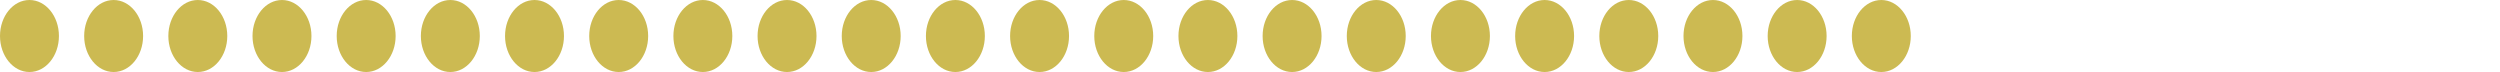 <?xml version="1.0" encoding="utf-8"?>
<!-- Generator: Adobe Illustrator 20.0.0, SVG Export Plug-In . SVG Version: 6.00 Build 0)  -->
<svg version="1.1" id="Layer_1" xmlns="http://www.w3.org/2000/svg" xmlns:xlink="http://www.w3.org/1999/xlink" x="0px" y="0px"
	 viewBox="0 0 290 8.354" style="enable-background:new 0 0 290 8.354;" xml:space="preserve">
<g>
	<g>
		<g>
			<g>
				<g>
					<ellipse style="fill:#CCBA52;" cx="3.418" cy="4.177" rx="3.418" ry="4.177"/>
				</g>
				<g>
					<ellipse style="fill:#CCBA52;" cx="13.182" cy="4.177" rx="3.418" ry="4.177"/>
				</g>
				<g>
					<ellipse style="fill:#CCBA52;" cx="22.946" cy="4.177" rx="3.418" ry="4.177"/>
				</g>
				<g>
					<ellipse style="fill:#CCBA52;" cx="32.71" cy="4.177" rx="3.418" ry="4.177"/>
				</g>
				<g>
					<ellipse style="fill:#CCBA52;" cx="42.475" cy="4.177" rx="3.418" ry="4.177"/>
				</g>
			</g>
			<g>
				<g>
					<ellipse style="fill:#CCBA52;" cx="52.239" cy="4.177" rx="3.418" ry="4.177"/>
				</g>
				<g>
					<ellipse style="fill:#CCBA52;" cx="62.003" cy="4.177" rx="3.418" ry="4.177"/>
				</g>
				<g>
					<ellipse style="fill:#CCBA52;" cx="71.768" cy="4.177" rx="3.418" ry="4.177"/>
				</g>
				<g>
					<ellipse style="fill:#CCBA52;" cx="81.532" cy="4.177" rx="3.418" ry="4.177"/>
				</g>
				<g>
					<ellipse style="fill:#CCBA52;" cx="91.296" cy="4.177" rx="3.418" ry="4.177"/>
				</g>
			</g>
		</g>
		<g>
			<g>
				<g>
					<ellipse style="fill:#CCBA52;" cx="101.061" cy="4.177" rx="3.418" ry="4.177"/>
				</g>
				<g>
					<ellipse style="fill:#CCBA52;" cx="110.825" cy="4.177" rx="3.418" ry="4.177"/>
				</g>
				<g>
					<ellipse style="fill:#CCBA52;" cx="120.589" cy="4.177" rx="3.418" ry="4.177"/>
				</g>
				<g>
					<ellipse style="fill:#CCBA52;" cx="130.354" cy="4.177" rx="3.418" ry="4.177"/>
				</g>
				<g>
					<ellipse style="fill:#CCBA52;" cx="140.118" cy="4.177" rx="3.418" ry="4.177"/>
				</g>
			</g>
			<g>
				<g>
					<ellipse style="fill:#CCBA52;" cx="149.882" cy="4.177" rx="3.418" ry="4.177"/>
				</g>
				<g>
					<ellipse style="fill:#CCBA52;" cx="159.646" cy="4.177" rx="3.418" ry="4.177"/>
				</g>
				<g>
					<ellipse style="fill:#CCBA52;" cx="169.411" cy="4.177" rx="3.418" ry="4.177"/>
				</g>
				<g>
					<ellipse style="fill:#CCBA52;" cx="179.175" cy="4.177" rx="3.418" ry="4.177"/>
				</g>
				<g>
					<ellipse style="fill:#CCBA52;" cx="188.939" cy="4.177" rx="3.418" ry="4.177"/>
				</g>
			</g>
		</g>
		<g>
			<g>
				<g>
					<ellipse style="fill:#CCBA52;" cx="198.704" cy="4.177" rx="3.418" ry="4.177"/>
				</g>
				<g>
					<ellipse style="fill:#CCBA52;" cx="208.468" cy="4.177" rx="3.418" ry="4.177"/>
				</g>
			</g>
		</g>
	</g>
	<g>
		<g>
			<ellipse style="fill:#CCBA52;" cx="218.232" cy="4.177" rx="3.418" ry="4.177"/>
		</g>
		<ellipse style="fill:none;" cx="227.997" cy="4.177" rx="3.418" ry="4.177"/>
		<ellipse style="fill:none;" cx="237.761" cy="4.177" rx="3.418" ry="4.177"/>
		<g>
			<ellipse style="fill:none;" cx="247.525" cy="4.177" rx="3.418" ry="4.177"/>
			<ellipse style="fill:none;" cx="257.29" cy="4.177" rx="3.418" ry="4.177"/>
			<ellipse style="fill:none;" cx="267.054" cy="4.177" rx="3.418" ry="4.177"/>
			<ellipse style="fill:none;" cx="276.818" cy="4.177" rx="3.418" ry="4.177"/>
			<ellipse style="fill:none;" cx="286.582" cy="4.177" rx="3.418" ry="4.177"/>
		</g>
	</g>
</g>
</svg>
